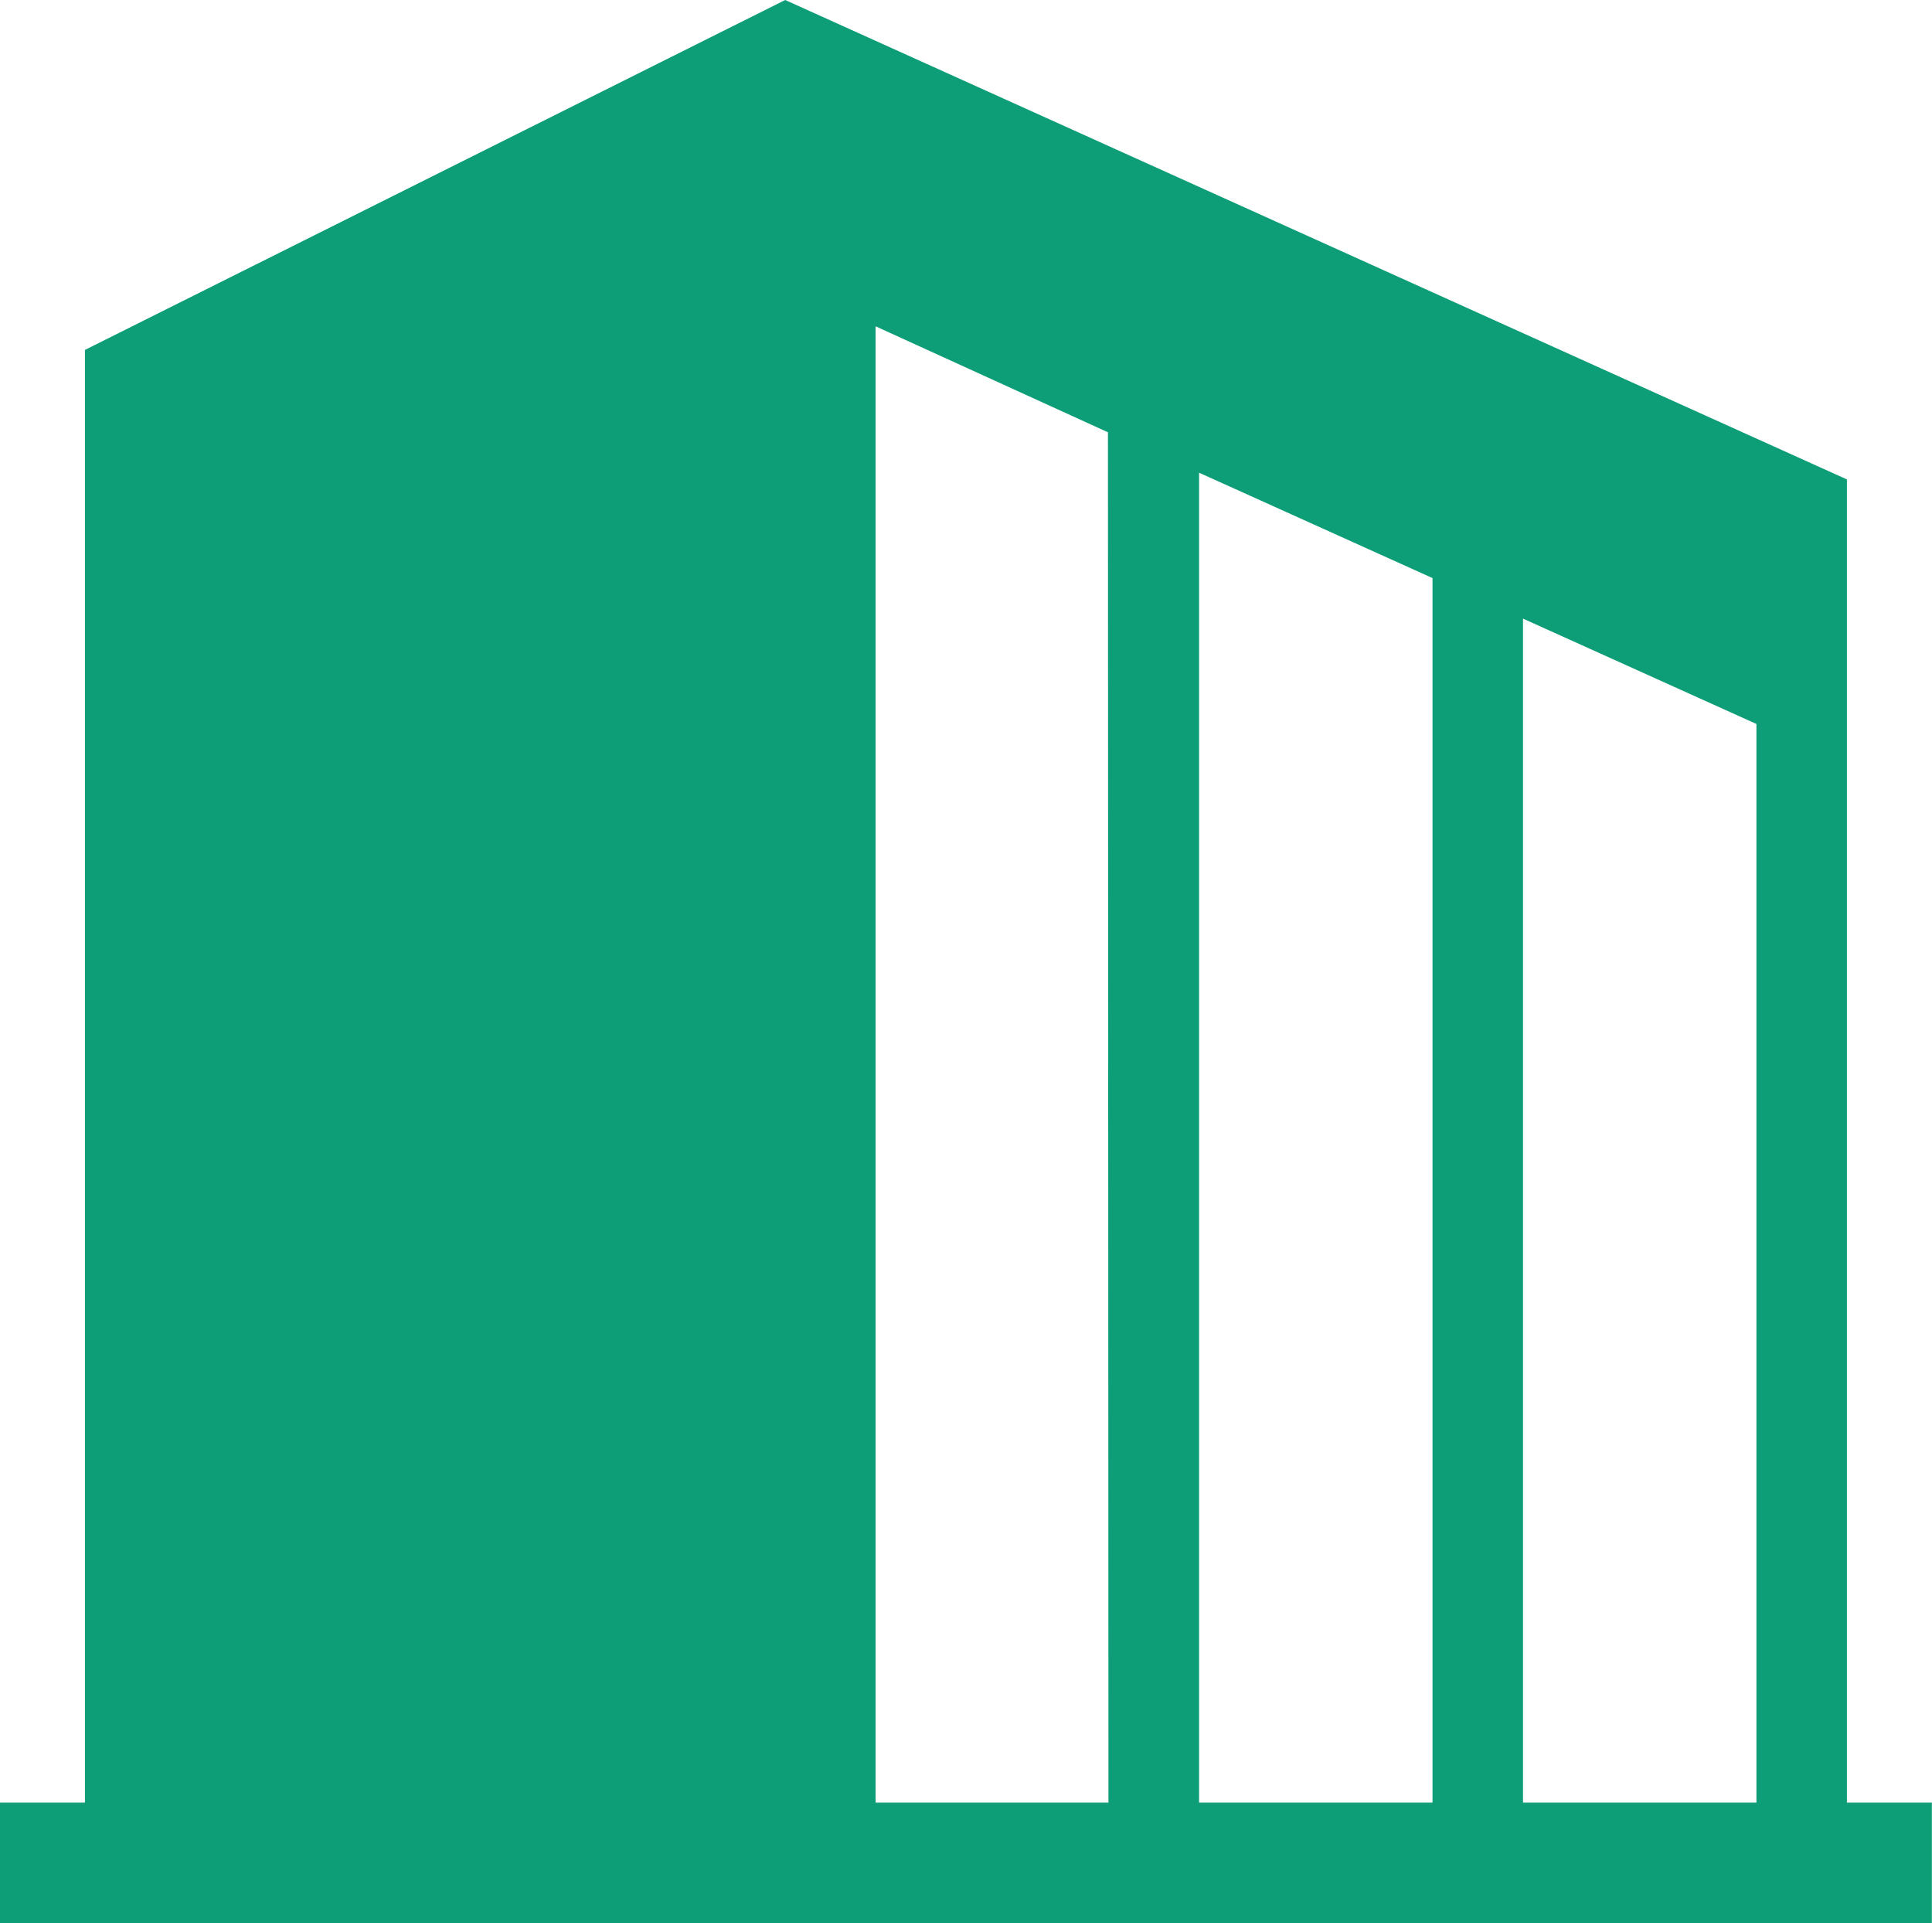 <svg id="レイヤー_1" data-name="レイヤー 1" xmlns="http://www.w3.org/2000/svg" viewBox="0 0 149.65 148.96"><defs><style>.cls-1{fill:#0d9d77;}</style></defs><path class="cls-1" d="M158.24,155.13V52.65L76,15.52,21.76,42.62V155.13H15.18v9.35H164.82v-9.35Zm-57.2,0H83V40.79L101,49Zm25.1,0H108.06v-103l18.08,8.16Zm25.09,0H133.15V63.43l18.08,8.16Z" transform="translate(-15.18 -15.52)"/></svg>